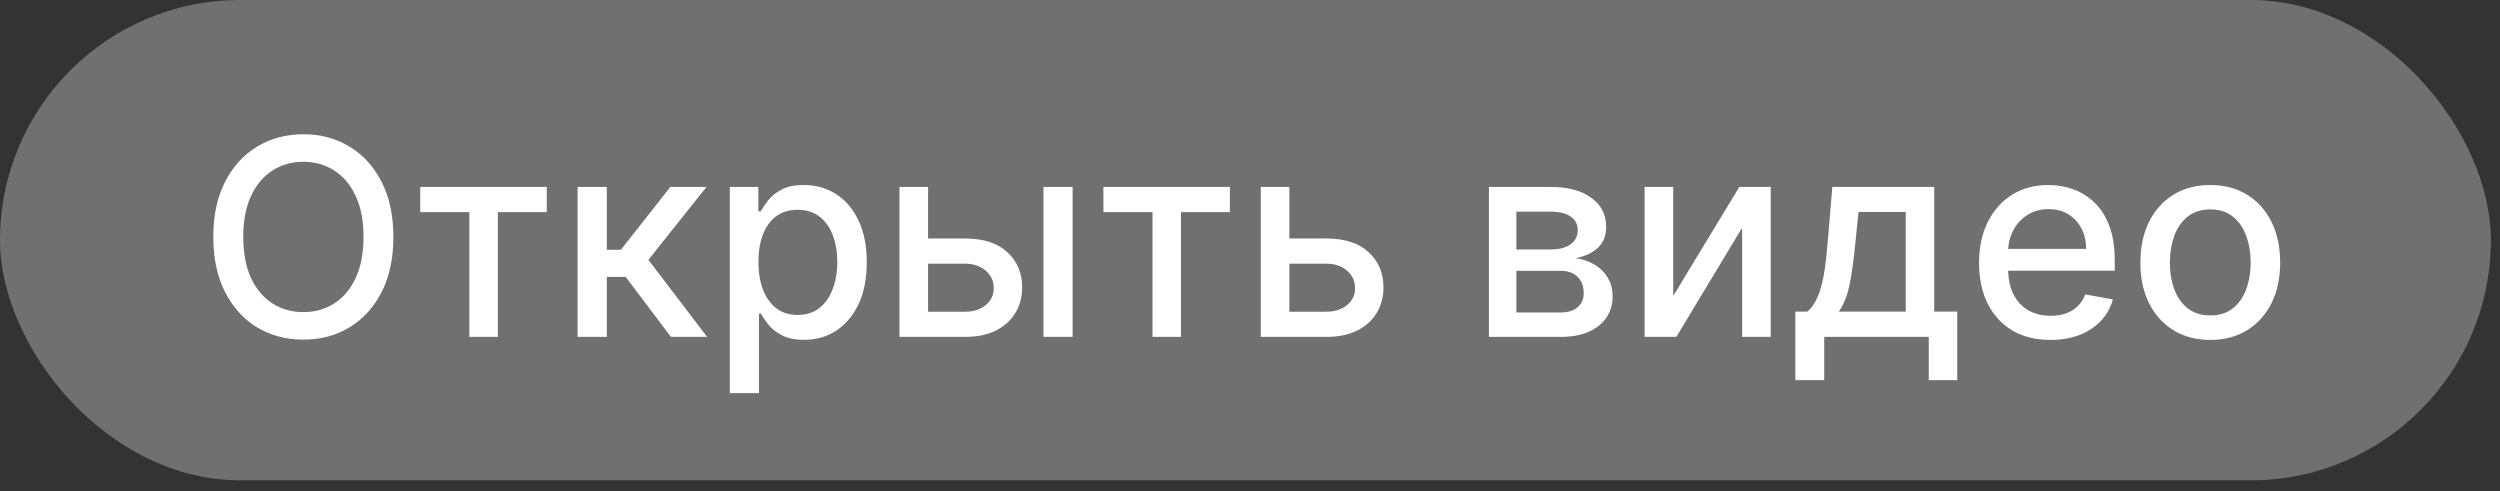 <?xml version="1.0" encoding="UTF-8"?> <svg xmlns="http://www.w3.org/2000/svg" width="168" height="33" viewBox="0 0 168 33" fill="none"><rect x="0" y="0" width="168" height="33" fill="#333333" stroke="none"/> <rect width="167.388" height="32.278" rx="16.139" fill="white" fill-opacity="0.3"></rect> <path d="M26.435 15.922C26.435 17.356 26.173 18.59 25.648 19.622C25.123 20.649 24.404 21.441 23.49 21.996C22.58 22.547 21.546 22.823 20.387 22.823C19.224 22.823 18.186 22.547 17.272 21.996C16.362 21.441 15.645 20.647 15.12 19.615C14.595 18.583 14.333 17.352 14.333 15.922C14.333 14.488 14.595 13.257 15.12 12.229C15.645 11.197 16.362 10.405 17.272 9.855C18.186 9.299 19.224 9.021 20.387 9.021C21.546 9.021 22.58 9.299 23.49 9.855C24.404 10.405 25.123 11.197 25.648 12.229C26.173 13.257 26.435 14.488 26.435 15.922ZM24.428 15.922C24.428 14.829 24.251 13.908 23.897 13.161C23.547 12.408 23.066 11.84 22.453 11.455C21.846 11.066 21.157 10.871 20.387 10.871C19.613 10.871 18.922 11.066 18.315 11.455C17.707 11.84 17.226 12.408 16.872 13.161C16.522 13.908 16.347 14.829 16.347 15.922C16.347 17.015 16.522 17.938 16.872 18.69C17.226 19.438 17.707 20.006 18.315 20.395C18.922 20.78 19.613 20.973 20.387 20.973C21.157 20.973 21.846 20.78 22.453 20.395C23.066 20.006 23.547 19.438 23.897 18.69C24.251 17.938 24.428 17.015 24.428 15.922ZM28.241 14.256V12.564H36.742V14.256H33.455V22.639H31.54V14.256H28.241ZM38.816 22.639V12.564H40.777V16.788H41.722L45.047 12.564H47.474L43.572 17.463L47.52 22.639H45.087L42.05 18.611H40.777V22.639H38.816ZM49.044 26.417V12.564H50.959V14.197H51.123C51.237 13.987 51.401 13.744 51.615 13.469C51.829 13.193 52.127 12.953 52.507 12.747C52.888 12.537 53.39 12.432 54.016 12.432C54.829 12.432 55.555 12.638 56.194 13.049C56.832 13.46 57.333 14.053 57.696 14.827C58.063 15.601 58.246 16.532 58.246 17.621C58.246 18.71 58.065 19.643 57.702 20.422C57.339 21.196 56.841 21.793 56.207 22.212C55.572 22.628 54.849 22.836 54.035 22.836C53.423 22.836 52.922 22.733 52.533 22.527C52.148 22.322 51.847 22.081 51.628 21.806C51.41 21.53 51.241 21.285 51.123 21.071H51.005V26.417H49.044ZM50.966 17.601C50.966 18.31 51.068 18.93 51.274 19.464C51.479 19.997 51.777 20.415 52.166 20.717C52.555 21.014 53.032 21.163 53.596 21.163C54.182 21.163 54.672 21.008 55.065 20.697C55.459 20.382 55.756 19.956 55.957 19.418C56.163 18.88 56.266 18.275 56.266 17.601C56.266 16.936 56.165 16.34 55.964 15.81C55.767 15.281 55.47 14.864 55.072 14.558C54.678 14.252 54.186 14.098 53.596 14.098C53.027 14.098 52.546 14.245 52.153 14.538C51.764 14.831 51.468 15.24 51.267 15.764C51.066 16.289 50.966 16.901 50.966 17.601ZM61.92 16.027H64.845C66.079 16.027 67.027 16.333 67.692 16.945C68.357 17.557 68.689 18.347 68.689 19.313C68.689 19.943 68.54 20.509 68.243 21.012C67.946 21.515 67.511 21.913 66.938 22.206C66.365 22.494 65.667 22.639 64.845 22.639H60.444V12.564H62.366V20.947H64.845C65.409 20.947 65.873 20.8 66.236 20.507C66.599 20.21 66.78 19.831 66.78 19.372C66.78 18.887 66.599 18.491 66.236 18.185C65.873 17.875 65.409 17.719 64.845 17.719H61.92V16.027ZM70.119 22.639V12.564H72.08V22.639H70.119ZM74.148 14.256V12.564H82.649V14.256H79.363V22.639H77.448V14.256H74.148ZM86.199 16.027H89.125C90.358 16.027 91.307 16.333 91.972 16.945C92.636 17.557 92.969 18.347 92.969 19.313C92.969 19.943 92.82 20.509 92.523 21.012C92.225 21.515 91.79 21.913 91.217 22.206C90.644 22.494 89.947 22.639 89.125 22.639H84.724V12.564H86.645V20.947H89.125C89.689 20.947 90.153 20.8 90.516 20.507C90.879 20.21 91.06 19.831 91.06 19.372C91.06 18.887 90.879 18.491 90.516 18.185C90.153 17.875 89.689 17.719 89.125 17.719H86.199V16.027ZM100.056 22.639V12.564H104.234C105.371 12.564 106.272 12.806 106.937 13.292C107.602 13.773 107.934 14.426 107.934 15.253C107.934 15.843 107.746 16.311 107.37 16.657C106.994 17.002 106.495 17.234 105.874 17.352C106.325 17.404 106.738 17.54 107.114 17.759C107.49 17.973 107.792 18.262 108.019 18.624C108.251 18.987 108.367 19.42 108.367 19.923C108.367 20.457 108.229 20.929 107.954 21.34C107.678 21.747 107.278 22.066 106.753 22.298C106.233 22.525 105.605 22.639 104.871 22.639H100.056ZM101.899 20.999H104.871C105.356 20.999 105.737 20.883 106.012 20.651C106.288 20.419 106.425 20.105 106.425 19.707C106.425 19.239 106.288 18.872 106.012 18.605C105.737 18.334 105.356 18.198 104.871 18.198H101.899V20.999ZM101.899 16.762H104.254C104.621 16.762 104.936 16.709 105.199 16.604C105.465 16.499 105.669 16.351 105.809 16.158C105.953 15.961 106.025 15.73 106.025 15.463C106.025 15.074 105.866 14.77 105.546 14.551C105.227 14.332 104.79 14.223 104.234 14.223H101.899V16.762ZM112.44 19.89L116.881 12.564H118.993V22.639H117.071V15.305L112.65 22.639H110.518V12.564H112.44V19.89ZM120.646 25.545V20.94H121.466C121.676 20.747 121.853 20.518 121.997 20.251C122.146 19.984 122.271 19.667 122.371 19.3C122.476 18.933 122.564 18.504 122.634 18.014C122.704 17.52 122.765 16.956 122.817 16.322L123.132 12.564H129.98V20.94H131.528V25.545H129.613V22.639H122.588V25.545H120.646ZM123.565 20.94H128.065V14.243H124.89L124.68 16.322C124.58 17.38 124.453 18.299 124.3 19.077C124.147 19.851 123.902 20.472 123.565 20.94ZM137.787 22.842C136.795 22.842 135.94 22.63 135.223 22.206C134.51 21.777 133.959 21.176 133.57 20.402C133.185 19.624 132.993 18.712 132.993 17.667C132.993 16.635 133.185 15.725 133.57 14.938C133.959 14.151 134.501 13.537 135.196 13.095C135.896 12.653 136.714 12.432 137.65 12.432C138.218 12.432 138.769 12.526 139.303 12.714C139.836 12.902 140.315 13.198 140.739 13.6C141.163 14.002 141.498 14.525 141.743 15.168C141.988 15.806 142.11 16.582 142.11 17.496V18.192H134.101V16.722H140.188C140.188 16.206 140.083 15.749 139.873 15.351C139.663 14.949 139.368 14.632 138.988 14.4C138.612 14.168 138.17 14.053 137.663 14.053C137.112 14.053 136.631 14.188 136.22 14.459C135.813 14.726 135.498 15.076 135.275 15.509C135.057 15.937 134.947 16.403 134.947 16.906V18.054C134.947 18.727 135.065 19.3 135.301 19.772C135.542 20.245 135.876 20.605 136.305 20.855C136.734 21.099 137.234 21.222 137.807 21.222C138.179 21.222 138.518 21.169 138.824 21.064C139.13 20.955 139.394 20.793 139.618 20.579C139.841 20.365 140.011 20.1 140.129 19.785L141.985 20.12C141.837 20.667 141.57 21.145 141.185 21.556C140.805 21.963 140.326 22.28 139.749 22.508C139.176 22.731 138.522 22.842 137.787 22.842ZM148.53 22.842C147.586 22.842 146.761 22.626 146.057 22.193C145.353 21.76 144.807 21.154 144.417 20.376C144.028 19.597 143.834 18.688 143.834 17.647C143.834 16.602 144.028 15.688 144.417 14.905C144.807 14.123 145.353 13.515 146.057 13.082C146.761 12.649 147.586 12.432 148.53 12.432C149.475 12.432 150.299 12.649 151.003 13.082C151.707 13.515 152.254 14.123 152.643 14.905C153.032 15.688 153.227 16.602 153.227 17.647C153.227 18.688 153.032 19.597 152.643 20.376C152.254 21.154 151.707 21.76 151.003 22.193C150.299 22.626 149.475 22.842 148.53 22.842ZM148.537 21.196C149.149 21.196 149.656 21.034 150.058 20.71C150.461 20.387 150.758 19.956 150.951 19.418C151.147 18.88 151.246 18.288 151.246 17.64C151.246 16.998 151.147 16.407 150.951 15.87C150.758 15.327 150.461 14.892 150.058 14.564C149.656 14.236 149.149 14.072 148.537 14.072C147.92 14.072 147.408 14.236 147.002 14.564C146.599 14.892 146.3 15.327 146.103 15.87C145.911 16.407 145.815 16.998 145.815 17.64C145.815 18.288 145.911 18.88 146.103 19.418C146.3 19.956 146.599 20.387 147.002 20.71C147.408 21.034 147.92 21.196 148.537 21.196Z" fill="white"></path> </svg> 